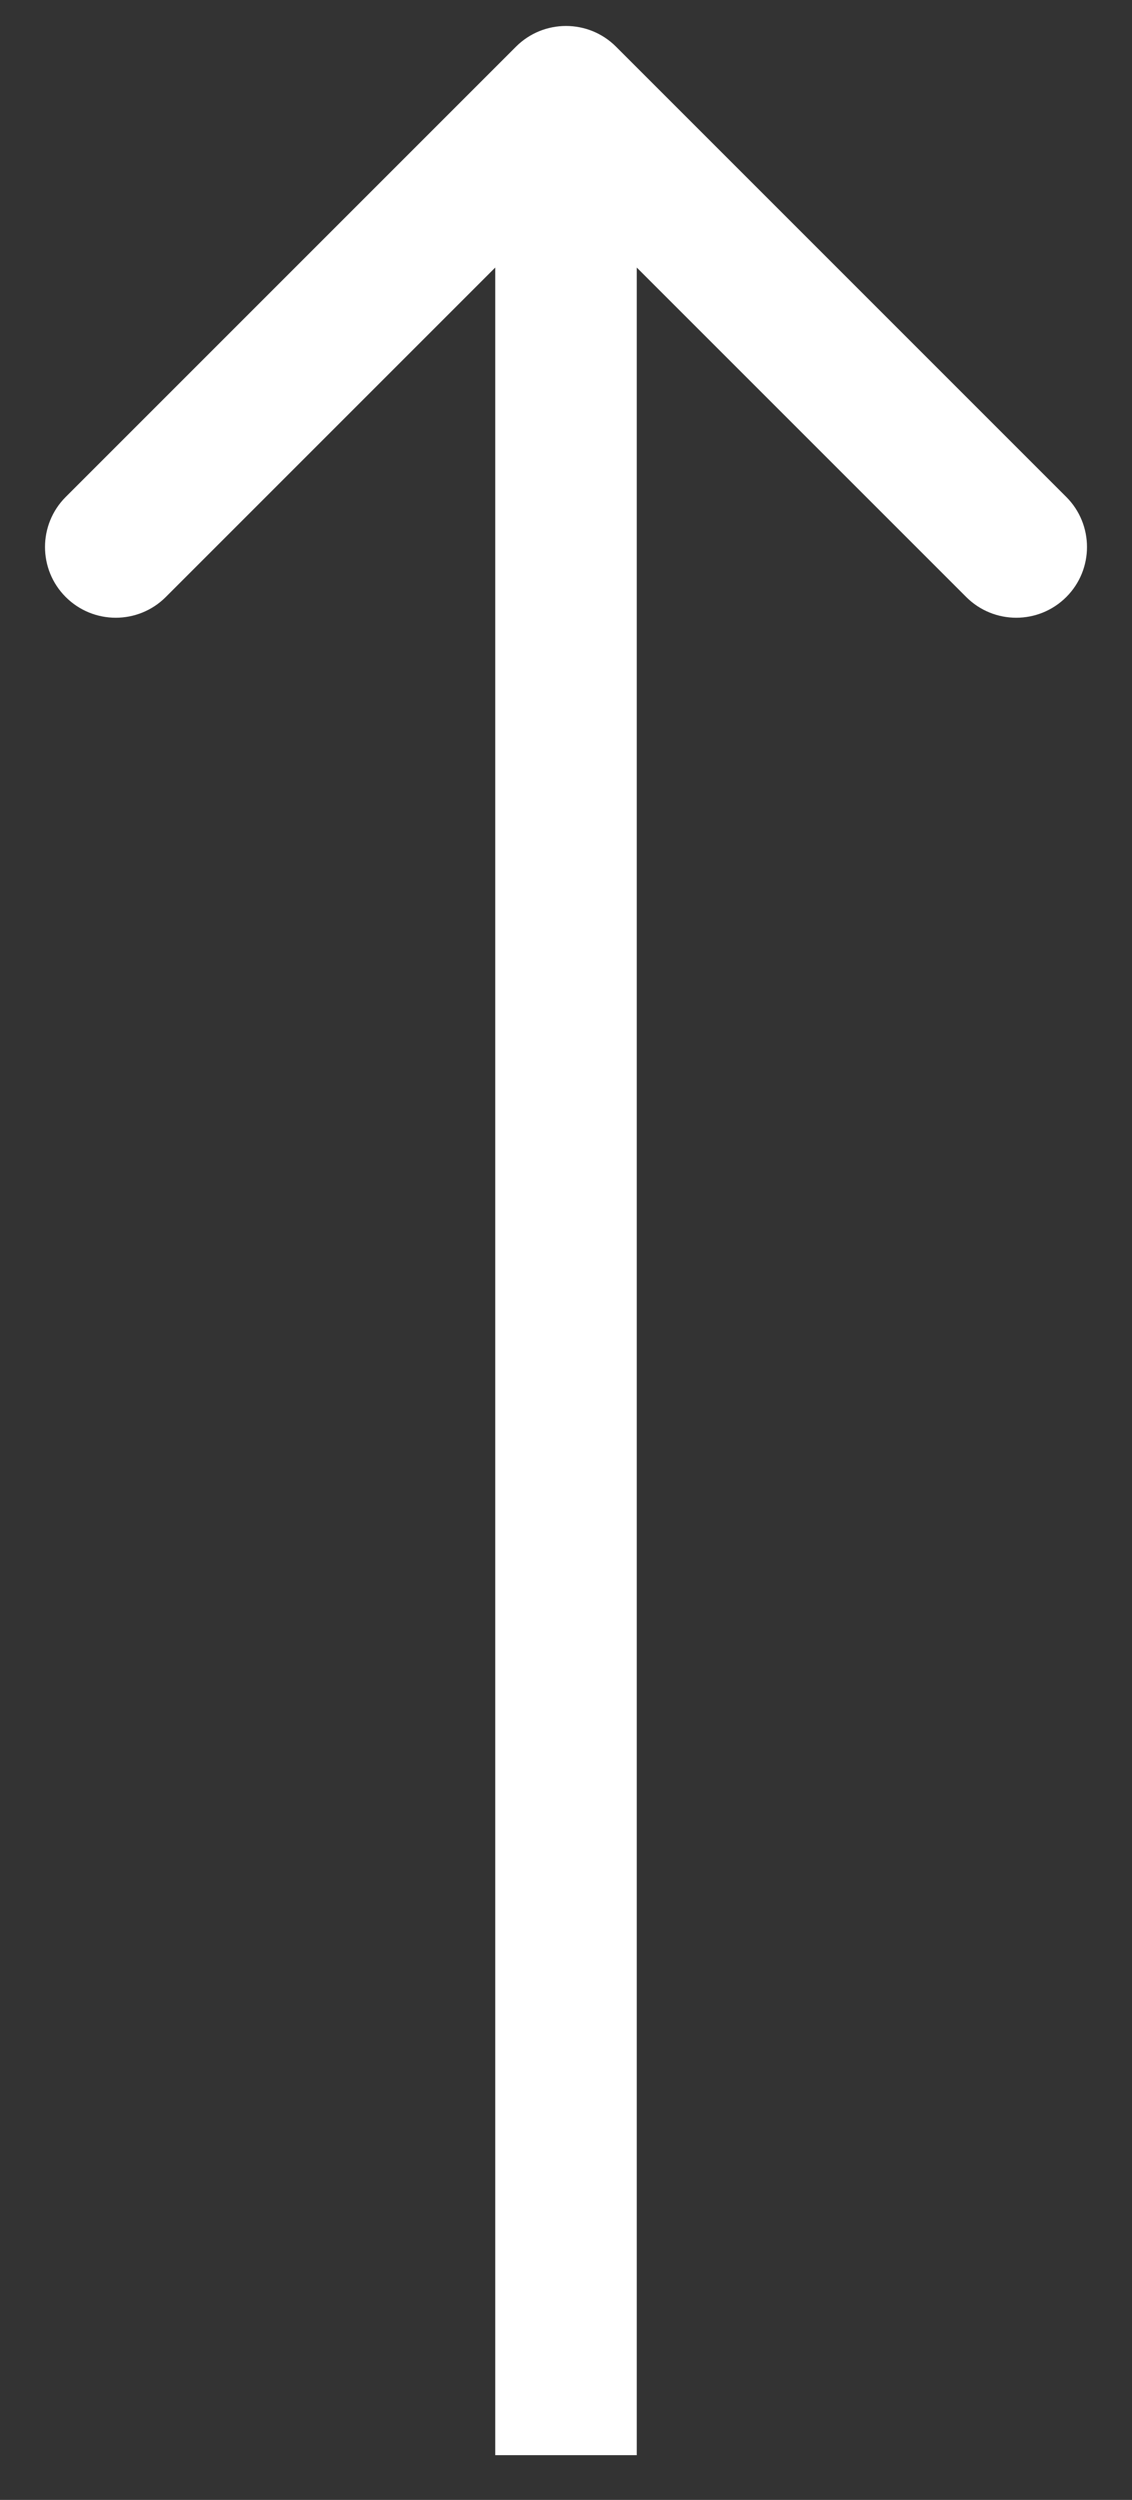 <?xml version="1.0" encoding="UTF-8"?> <svg xmlns="http://www.w3.org/2000/svg" width="24" height="53" viewBox="0 0 24 53" fill="none"><rect x="0" y="0" width="24" height="53" fill="#333333" stroke="none"/> <path d="M13.061 0.99C12.475 0.404 11.525 0.404 10.939 0.99L1.393 10.536C0.808 11.122 0.808 12.072 1.393 12.657C1.979 13.243 2.929 13.243 3.515 12.657L12 4.172L20.485 12.657C21.071 13.243 22.021 13.243 22.607 12.657C23.192 12.072 23.192 11.122 22.607 10.536L13.061 0.99ZM13.5 52.051V2.051H10.5V52.051H13.5Z" fill="white"></path> </svg> 